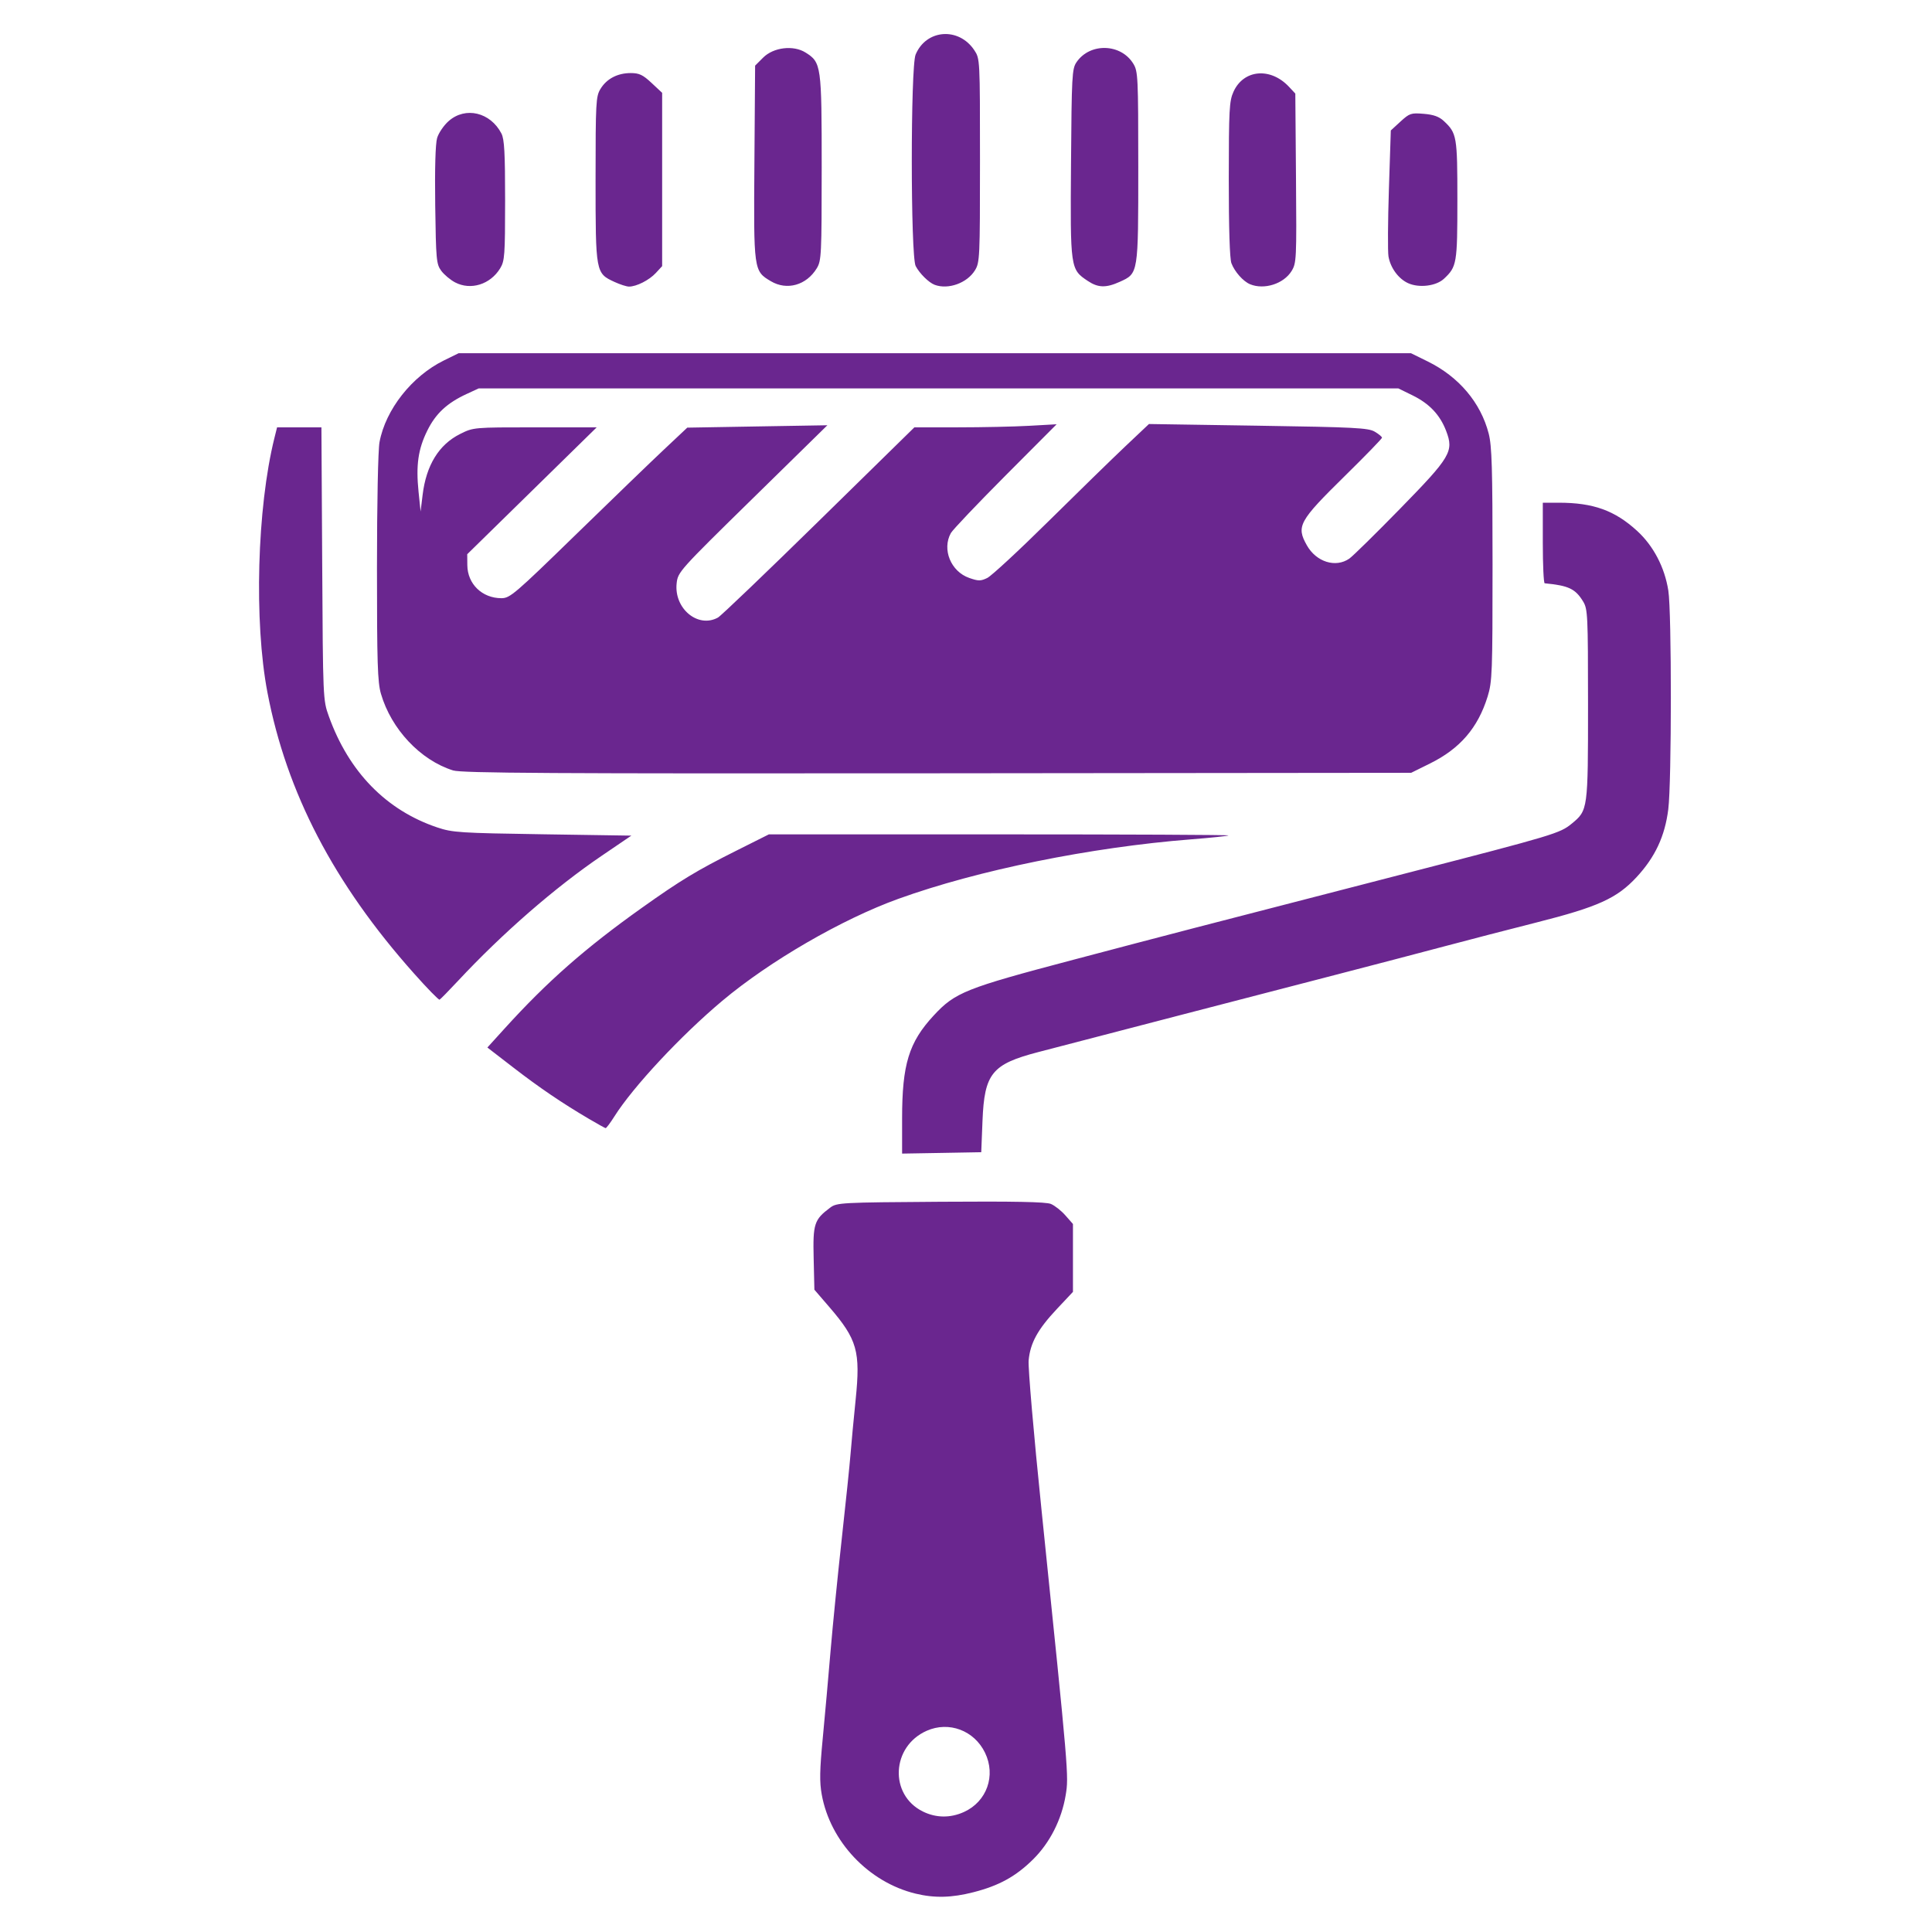 <?xml version="1.0" encoding="UTF-8" standalone="no"?> <svg xmlns="http://www.w3.org/2000/svg" xmlns:svg="http://www.w3.org/2000/svg" width="50mm" height="50mm" viewBox="0 0 50 50" version="1.1" id="svg1"><defs id="defs1"></defs><g id="layer1"><g id="DsLowRZMyemaK8_R86DIu" style="fill:#6a268f;fill-opacity:1" transform="matrix(0.255,0,0,0.255,4.298,-2.22)"><g style="fill:#6a268f;fill-opacity:1" id="g2"><g id="PcfNEM_SmyyBRHfX4tCKy" style="fill:#6a268f;fill-opacity:1"><path style="opacity:1;fill:#6a268f;fill-opacity:1;fill-rule:nonzero;stroke:#c1c1c1;stroke-width:0;stroke-linecap:butt;stroke-linejoin:miter;stroke-miterlimit:4;stroke-dasharray:none;stroke-dashoffset:0" transform="matrix(0.255,0,0,0.255,-51.271,-24.169)" d="m 499.35,882.58 c -18.65,-4.52 -33.96,-20.69 -37.33,-39.42 -0.91,-5.03 -0.82,-9.7 0.41,-22.5 0.85,-8.89 2.25,-24.49 3.1,-34.66 0.86,-10.17 2.86,-30.2 4.44,-44.5 1.59,-14.3 3.17,-29.6 3.52,-34 0.35,-4.4 1.26,-14.08 2.02,-21.5 1.97,-19.3 0.65,-23.96 -10.48,-36.89 l -5.94,-6.89 -0.29,-12.53 c -0.33,-13.72 0.21,-15.37 6.58,-20.13 2.67,-1.99 4.14,-2.07 43.91,-2.34 29.43,-0.2 41.93,0.04 43.93,0.87 1.53,0.64 4.14,2.69 5.78,4.57 l 3,3.41 v 13.5 13.51 l -6.41,6.83 c -7.62,8.11 -10.59,13.53 -11.23,20.47 -0.26,2.81 2.03,29.42 5.09,59.12 10.87,105.58 10.93,106.27 9.65,113.91 -1.62,9.75 -6.32,18.99 -13.02,25.59 -6.84,6.75 -13.53,10.43 -23.67,13.02 -8.71,2.23 -15.5,2.39 -23.06,0.56 m 19.27,-32.49 c 9.11,-4.14 12.79,-14.49 8.38,-23.59 -4.29,-8.86 -14.36,-12.65 -23.21,-8.73 -14.07,6.22 -15,25.46 -1.55,32.12 5.24,2.59 10.95,2.66 16.38,0.2 M 494,574.07 c 0,-21.52 2.69,-30.3 12.55,-40.95 8.55,-9.24 12.62,-10.86 55.52,-22.19 38.97,-10.3 46.56,-12.27 132.93,-34.55 58.56,-15.11 60.82,-15.79 65.53,-19.66 6.45,-5.32 6.47,-5.48 6.47,-47.44 -0.01,-35.68 -0.12,-37.96 -1.96,-40.98 -3.08,-5.05 -5.77,-6.32 -15.29,-7.23 C 749.34,361.03 749,353.8 749,345 v -16 h 6.36 c 13.72,0 22.27,3.07 31.15,11.19 6.51,5.95 11,14.52 12.45,23.81 1.35,8.59 1.33,76.21 -0.02,87.01 -1.35,10.73 -5.21,19 -12.59,26.98 -7.84,8.46 -15.36,11.87 -39.85,18.07 -11,2.78 -27.42,7.04 -36.5,9.46 -9.08,2.42 -28.65,7.54 -43.5,11.39 -26.41,6.83 -97.8,25.38 -118.35,30.75 -18.4,4.8 -21.4,8.49 -22.15,27.34 l -0.5,12.5 -15.75,0.28 -15.75,0.27 v -13.98 m -124.5,0.24 c -10.77,-6.33 -19.82,-12.47 -30.28,-20.55 l -10.28,-7.93 6.96,-7.67 c 16.9,-18.62 32,-31.9 54.38,-47.82 15.53,-11.05 21.99,-14.96 37.74,-22.85 L 440.97,461 h 91.68 c 50.43,0 91.49,0.19 91.26,0.42 -0.23,0.23 -6.94,0.94 -14.91,1.56 -40.08,3.16 -84.94,12.28 -116.5,23.68 -22.48,8.12 -51.21,24.76 -70.06,40.58 -16.45,13.8 -35.51,34.22 -42.94,46.01 -1.65,2.61 -3.23,4.71 -3.5,4.67 -0.27,-0.04 -3.2,-1.67 -6.5,-3.61 m -69.86,-58.06 c -31.79,-35.7 -50.61,-71.82 -58.24,-111.75 -5.38,-28.12 -4.13,-73.47 2.78,-101.25 l 1.06,-4.25 h 8.82 8.83 l 0.31,54.25 c 0.3,53.93 0.32,54.29 2.64,60.75 7.95,22.14 22.84,37.41 43.16,44.24 6.05,2.03 8.95,2.22 41.87,2.72 l 35.37,0.54 -11.77,8 c -18.65,12.67 -39.51,30.83 -57.24,49.83 -3.68,3.94 -6.97,7.3 -7.32,7.46 -0.35,0.16 -4.98,-4.58 -10.27,-10.54 m 15.65,-80.7 c -12.99,-4.07 -24.59,-16.4 -28.7,-30.48 -1.35,-4.6 -1.59,-12.28 -1.59,-50.12 0,-25.7 0.43,-46.96 1.01,-50.06 2.42,-12.98 12.9,-26.27 25.66,-32.53 l 5.83,-2.86 h 189.52 189.52 l 6.65,3.27 c 12.4,6.11 21.08,16.36 24.27,28.69 1.28,4.95 1.54,13.77 1.54,52.14 0,43.08 -0.13,46.62 -1.96,52.54 -3.86,12.47 -10.98,20.74 -22.94,26.65 l -7.5,3.71 -188.55,0.19 C 354.1,436.84 318.73,436.63 315.29,435.55 M 420.72,374.7 c 1.22,-0.68 19.3,-17.99 40.19,-38.47 L 498.89,299 h 17.4 c 9.57,0 22.31,-0.27 28.3,-0.61 l 10.91,-0.61 -20.39,20.46 c -11.21,11.26 -20.98,21.54 -21.71,22.86 -3.6,6.5 0.01,15.3 7.34,17.85 3.64,1.27 4.54,1.27 7.16,0 1.65,-0.8 12.59,-10.92 24.3,-22.5 11.72,-11.58 25.52,-25.04 30.68,-29.92 l 9.37,-8.85 43.49,0.67 c 38.41,0.59 43.82,0.87 46.37,2.38 1.59,0.93 2.89,2.01 2.89,2.4 0,0.38 -6.56,7.14 -14.59,15.03 -18.53,18.22 -19.6,20.17 -15.32,27.79 3.74,6.65 11.49,9.07 16.91,5.29 1.38,-0.96 10.45,-9.87 20.16,-19.81 20.21,-20.68 21.49,-22.83 18.37,-31 -2.45,-6.4 -6.65,-10.85 -13.35,-14.14 l -5.68,-2.79 h -183 -183 l -4.83,2.23 c -7.78,3.59 -12.32,7.82 -15.65,14.59 -3.65,7.4 -4.55,13.76 -3.47,24.33 l 0.81,7.85 0.8,-6.57 c 1.43,-11.86 6.49,-20.08 14.94,-24.29 5.29,-2.64 5.33,-2.64 29.82,-2.64 h 24.53 l -25.76,25.25 -25.77,25.25 0.04,4.35 c 0.07,7.5 5.9,13.15 13.58,13.15 3.39,0 5.31,-1.64 29.55,-25.25 14.26,-13.89 30.08,-29.16 35.17,-33.94 l 9.24,-8.69 27.88,-0.48 27.88,-0.47 -29.74,29.16 c -29.25,28.68 -29.76,29.25 -30.25,33.75 -1.09,10.07 8.52,18.02 16.45,13.62 M 316.07,241.3 c -1.88,-0.99 -4.36,-3.07 -5.5,-4.62 -1.93,-2.63 -2.09,-4.41 -2.39,-26 -0.2,-14.63 0.08,-24.53 0.76,-26.84 0.6,-2.01 2.67,-5.05 4.61,-6.75 6.67,-5.86 16.6,-3.5 20.99,4.98 1.16,2.25 1.46,7.68 1.46,26.63 -0.01,21.83 -0.17,24.06 -1.96,27 -3.93,6.45 -11.73,8.88 -17.97,5.6 m 63.43,-0.19 c -7.46,-3.43 -7.5,-3.67 -7.5,-40.76 0.01,-30.82 0.13,-33.05 1.96,-36.05 2.46,-4.04 6.78,-6.3 12.03,-6.3 3.38,0 4.82,0.68 8.3,3.93 l 4.21,3.93 v 34.49 34.49 l -2.5,2.71 c -2.66,2.88 -7.76,5.46 -10.72,5.43 -0.98,-0.01 -3.58,-0.85 -5.78,-1.87 m 62.28,-0.26 c -6.87,-4.08 -6.88,-4.17 -6.56,-47.3 l 0.28,-38.51 3.18,-3.18 c 4.13,-4.13 12.05,-5.08 16.9,-2.03 6.27,3.94 6.42,5.03 6.42,45.82 -0.01,34.76 -0.12,37.03 -1.96,40.05 -4.11,6.75 -11.88,8.94 -18.26,5.15 m 65.22,1.44 c -2.33,-0.85 -6.05,-4.51 -7.6,-7.49 -2.04,-3.93 -2.06,-79.28 -0.02,-84.16 4.21,-10.08 17.16,-11.05 23.36,-1.74 2.25,3.39 2.26,3.49 2.26,43.88 0,38.84 -0.08,40.62 -2.02,43.75 -3.12,5.05 -10.58,7.74 -15.98,5.76 m 60.9,-1.56 c -6.95,-4.64 -6.98,-4.83 -6.67,-46.73 0.25,-34.92 0.4,-37.69 2.17,-40.3 5.32,-7.85 17.69,-7.53 22.64,0.6 1.85,3.02 1.95,5.27 1.96,41 0,42.74 0.05,42.41 -7.32,45.76 -5.51,2.5 -8.66,2.42 -12.78,-0.33 m 64.6,1.32 c -2.74,-1.14 -6.15,-4.97 -7.43,-8.37 -0.68,-1.77 -1.06,-14.13 -1.05,-33.5 0.02,-27.69 0.2,-31.08 1.88,-34.76 4.03,-8.88 14.73,-9.82 22.1,-1.94 l 2.5,2.68 0.27,33.67 c 0.26,32.39 0.19,33.8 -1.77,36.98 -3.14,5.08 -10.91,7.55 -16.5,5.24 m 62.9,-0.42 c -3.85,-1.75 -7.04,-6.1 -7.82,-10.66 -0.32,-1.91 -0.25,-13.97 0.17,-26.8 l 0.76,-23.33 3.85,-3.54 c 3.62,-3.31 4.2,-3.5 9.26,-3.08 3.91,0.32 6.11,1.11 7.98,2.86 5.19,4.85 5.4,6.07 5.4,31.42 0,25.31 -0.22,26.58 -5.34,31.37 -3.12,2.91 -9.88,3.74 -14.26,1.76 z" stroke-linecap="round" id="path1"></path></g></g></g></g></svg> 